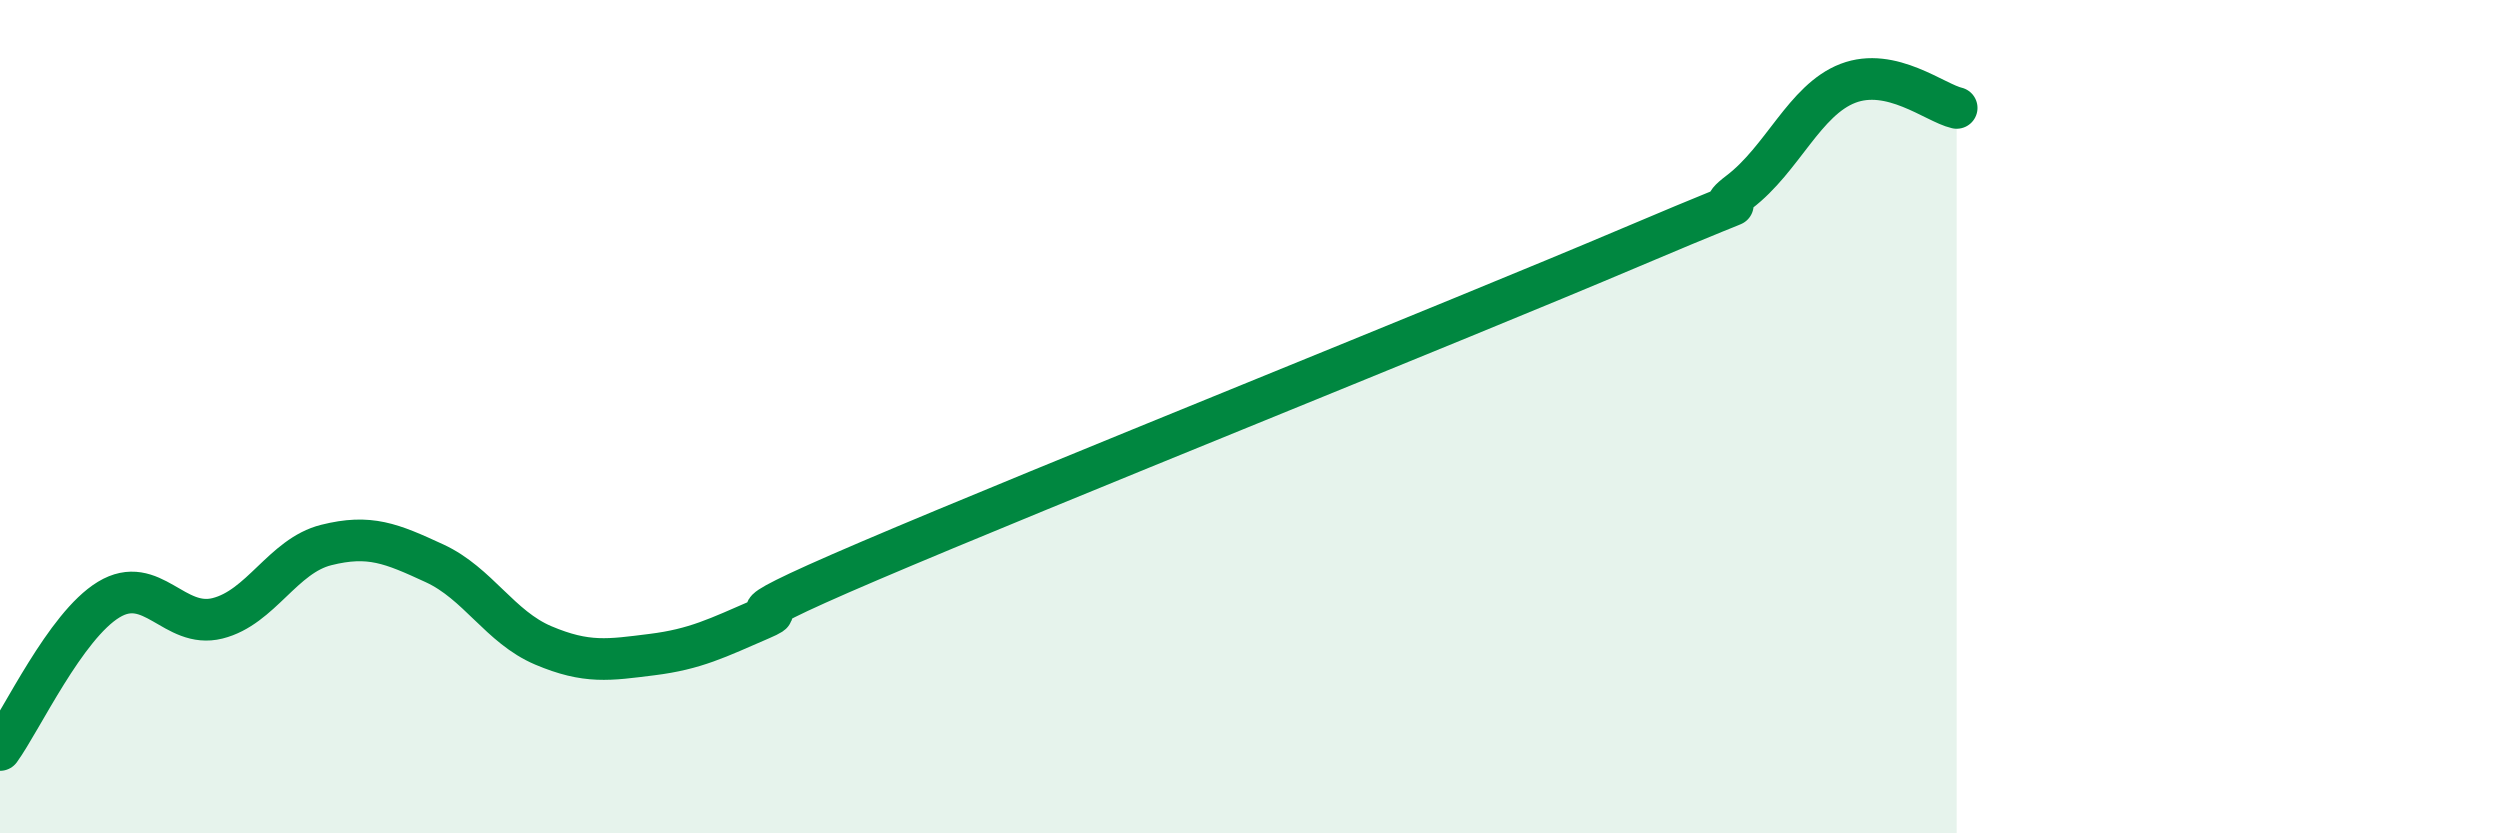 
    <svg width="60" height="20" viewBox="0 0 60 20" xmlns="http://www.w3.org/2000/svg">
      <path
        d="M 0,18 C 0.52,17.28 1.57,15.02 2.61,14.39 C 3.65,13.76 4.18,15.1 5.22,14.84 C 6.26,14.58 6.79,13.34 7.83,13.08 C 8.87,12.82 9.39,13.04 10.43,13.52 C 11.47,14 12,15.05 13.04,15.49 C 14.08,15.93 14.61,15.84 15.65,15.71 C 16.69,15.58 17.22,15.31 18.26,14.86 C 19.3,14.41 16.7,15.24 20.87,13.46 C 25.04,11.68 34.96,7.71 39.13,5.94 C 43.3,4.17 40.7,5.4 41.74,4.61 C 42.78,3.82 43.31,2.4 44.35,2 C 45.39,1.6 46.44,2.47 46.96,2.59L46.96 20L0 20Z"
        fill="#008740"
        opacity="0.1"
        stroke-linecap="round"
        stroke-linejoin="round"
      />
      <path
        d="M 0,18 C 0.52,17.28 1.57,15.02 2.61,14.39 C 3.65,13.76 4.18,15.1 5.22,14.84 C 6.26,14.58 6.79,13.34 7.83,13.08 C 8.87,12.82 9.39,13.04 10.43,13.52 C 11.47,14 12,15.05 13.04,15.49 C 14.08,15.93 14.61,15.84 15.65,15.71 C 16.69,15.58 17.22,15.31 18.26,14.86 C 19.3,14.41 16.7,15.24 20.87,13.46 C 25.04,11.68 34.96,7.71 39.13,5.94 C 43.3,4.17 40.7,5.4 41.74,4.61 C 42.78,3.82 43.31,2.4 44.35,2 C 45.39,1.6 46.44,2.47 46.96,2.59"
        stroke="#008740"
        stroke-width="1"
        fill="none"
        stroke-linecap="round"
        stroke-linejoin="round"
      />
    </svg>
  